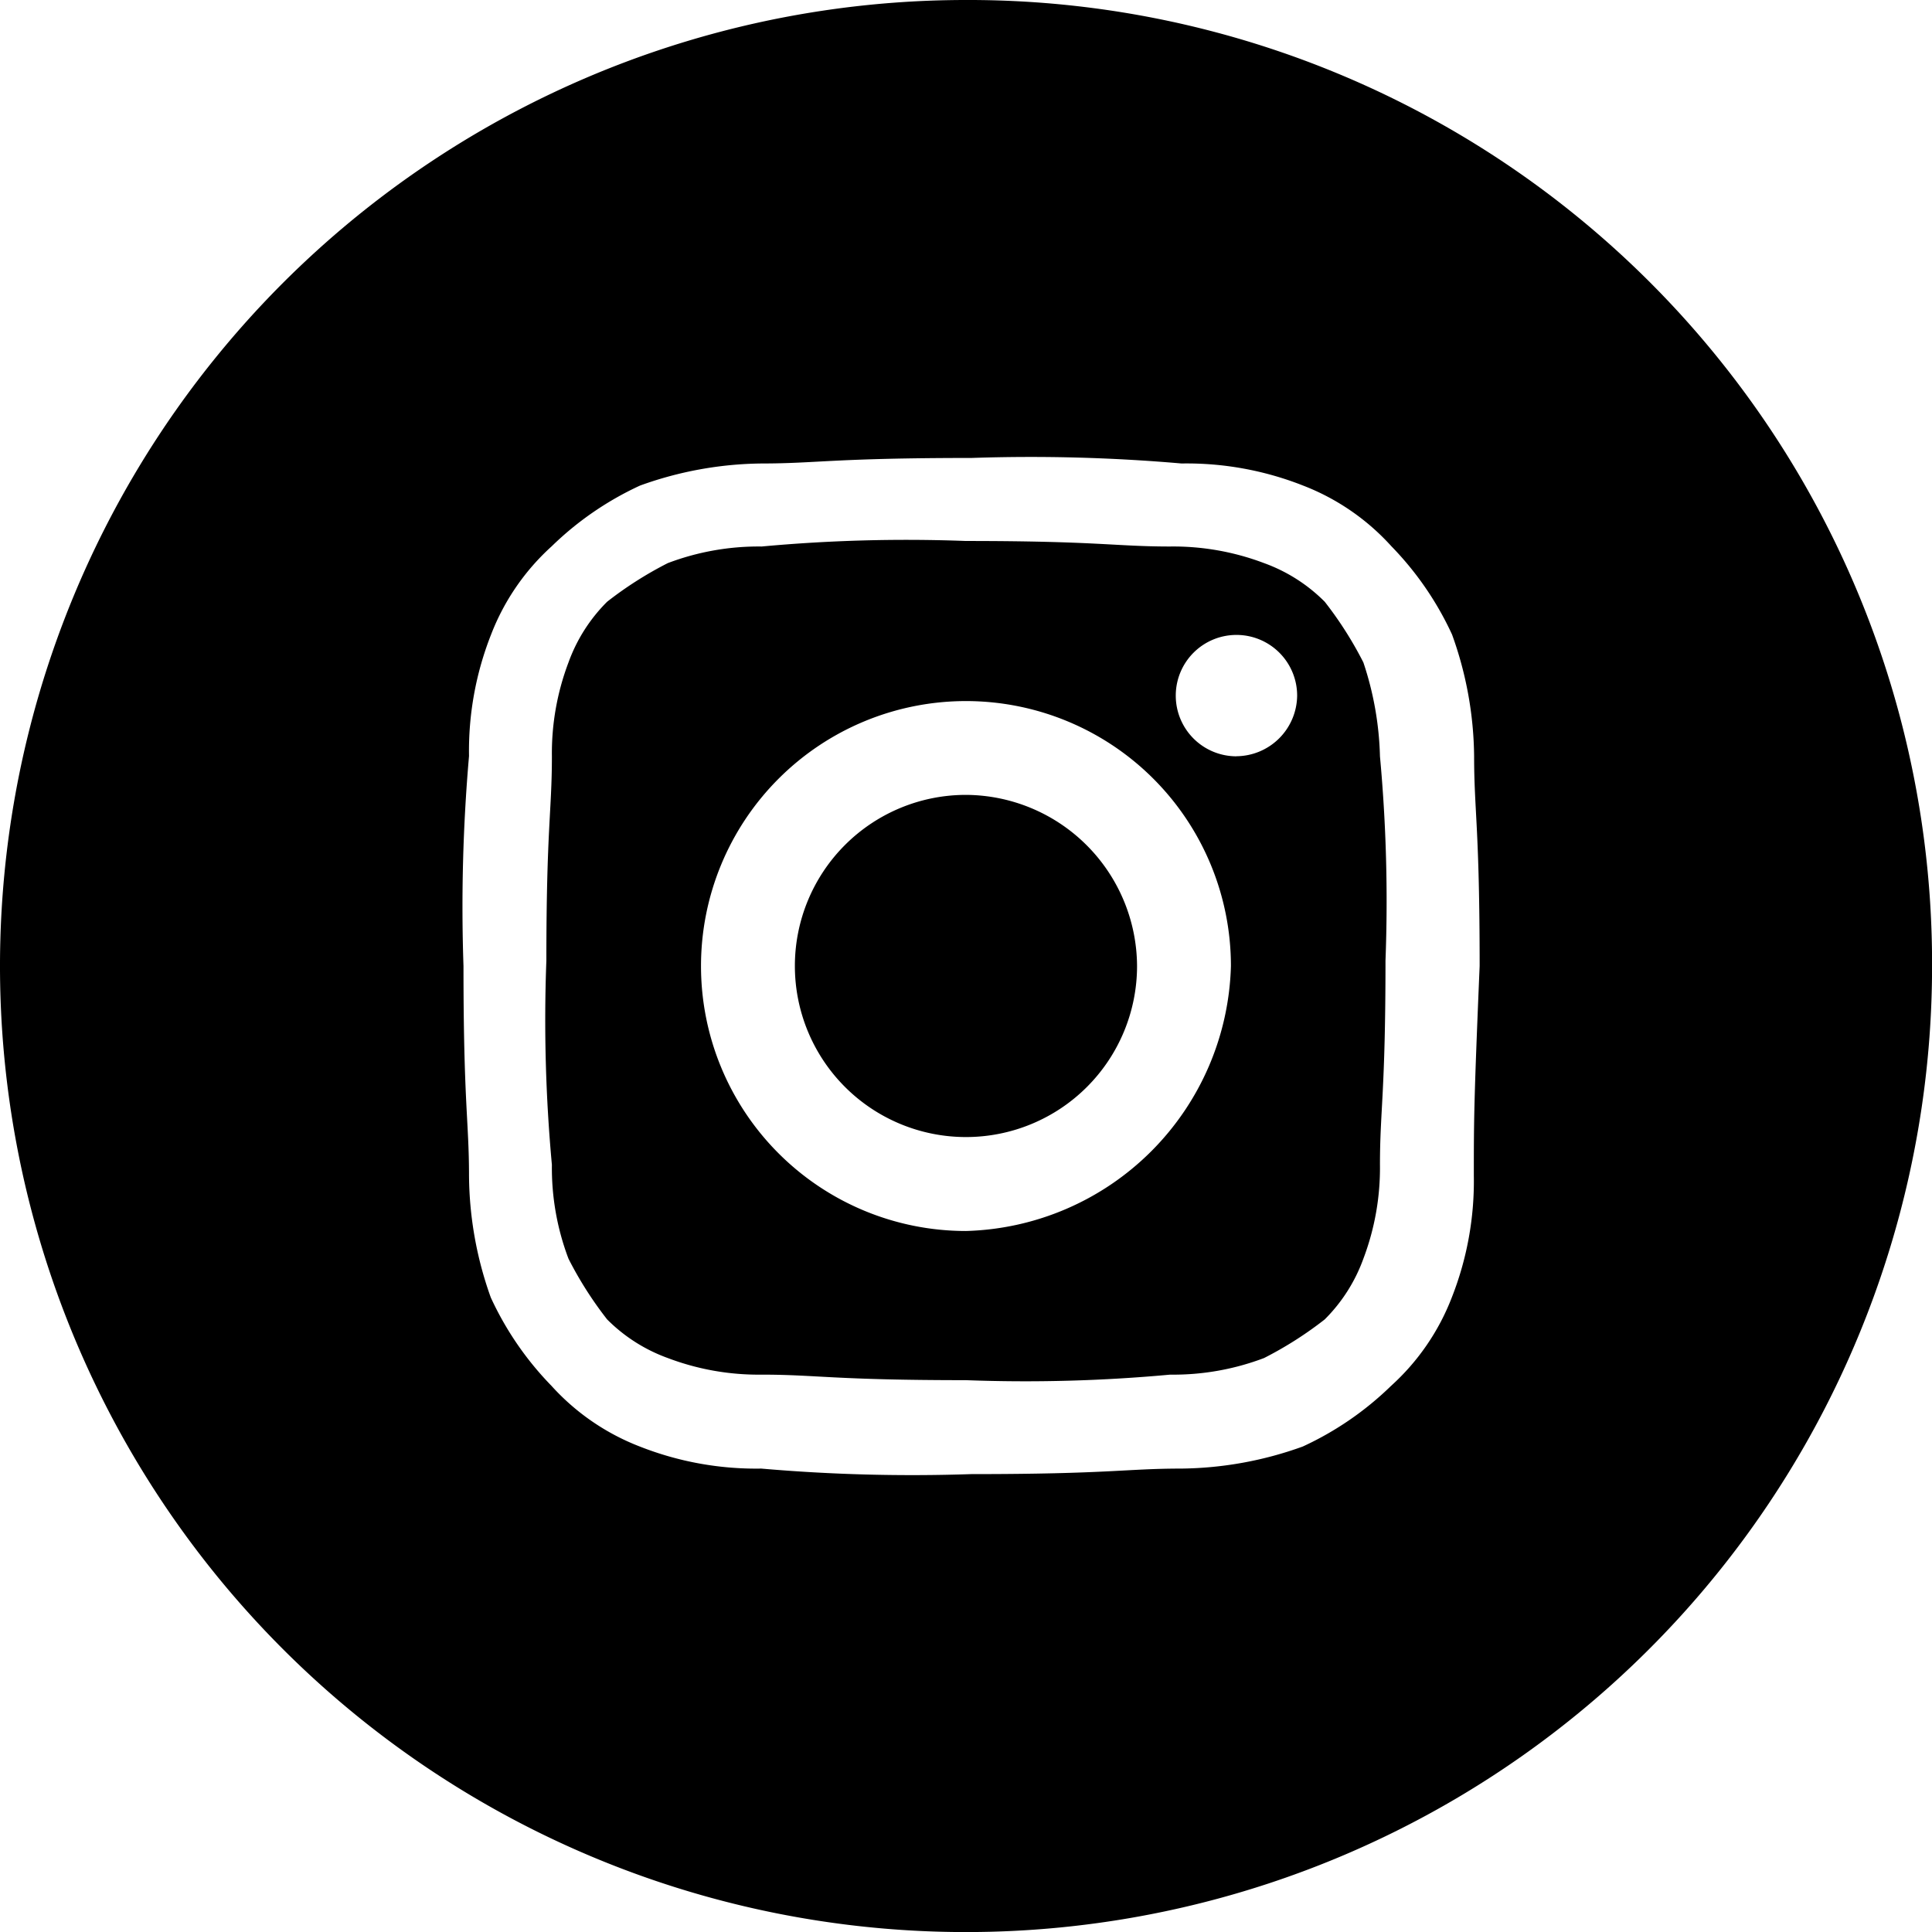 <svg class="social-svg" xmlns="http://www.w3.org/2000/svg" viewBox="0 0 27.599 27.599">
												<defs>
													<style>
													.cls-1 {
														fill: #000;
													}
													</style>
												</defs>
												<g id="Group_366" data-name="Group 366" transform="translate(0)">
													<path id="Path_3061" data-name="Path 3061" class="cls-1" d="M162.77,11.535a5.3,5.3,0,0,0-.552-.867,2.349,2.349,0,0,0-.867-.552,3.657,3.657,0,0,0-1.341-.237c-.789,0-1.025-.079-2.918-.079a22.542,22.542,0,0,0-2.918.079,3.657,3.657,0,0,0-1.34.237,5.3,5.3,0,0,0-.867.552,2.349,2.349,0,0,0-.552.867,3.657,3.657,0,0,0-.237,1.341c0,.789-.079,1.025-.079,2.918a22.545,22.545,0,0,0,.079,2.918,3.657,3.657,0,0,0,.237,1.341,5.3,5.3,0,0,0,.552.867,2.349,2.349,0,0,0,.867.552,3.657,3.657,0,0,0,1.34.237c.789,0,1.025.079,2.918.079a22.541,22.541,0,0,0,2.918-.079,3.657,3.657,0,0,0,1.341-.237,5.3,5.3,0,0,0,.867-.552,2.349,2.349,0,0,0,.552-.867,3.658,3.658,0,0,0,.237-1.341c0-.789.079-1.025.079-2.918a22.54,22.54,0,0,0-.079-2.918A4.565,4.565,0,0,0,162.77,11.535Zm-5.677,8.122a3.785,3.785,0,1,1,3.785-3.785A3.892,3.892,0,0,1,157.093,19.657Zm3.864-6.781a.867.867,0,1,1,.867-.867A.875.875,0,0,1,160.957,12.875Z" transform="translate(-143.294 -2.072)"/>
													<path id="Path_3062" data-name="Path 3062" class="cls-1" d="M158.044,14.4a2.444,2.444,0,1,0,2.444,2.444A2.457,2.457,0,0,0,158.044,14.4Z" transform="translate(-144.245 -3.045)"/>
													<path id="Path_3063" data-name="Path 3063" class="cls-1" d="M155,0a13.8,13.8,0,1,0,13.8,13.8A13.764,13.764,0,0,0,155,0Zm7.254,16.8a4.529,4.529,0,0,1-.315,1.735,3.3,3.3,0,0,1-.867,1.262,4.506,4.506,0,0,1-1.262.867,5.246,5.246,0,0,1-1.735.315c-.789,0-1.025.079-3,.079a24.89,24.89,0,0,1-3-.079,4.529,4.529,0,0,1-1.735-.315,3.3,3.3,0,0,1-1.262-.867,4.507,4.507,0,0,1-.867-1.262A5.246,5.246,0,0,1,147.9,16.8c0-.789-.079-1.025-.079-3a24.888,24.888,0,0,1,.079-3,4.529,4.529,0,0,1,.315-1.735,3.3,3.3,0,0,1,.867-1.262,4.507,4.507,0,0,1,1.262-.867,5.246,5.246,0,0,1,1.735-.315c.789,0,1.025-.079,3-.079a24.89,24.89,0,0,1,3,.079,4.528,4.528,0,0,1,1.735.315,3.3,3.3,0,0,1,1.262.867,4.506,4.506,0,0,1,.867,1.262,5.246,5.246,0,0,1,.315,1.735c0,.789.079,1.025.079,3C162.254,15.771,162.254,16.007,162.254,16.8Z" transform="translate(-141.2)"/>
												</g>
											</svg>